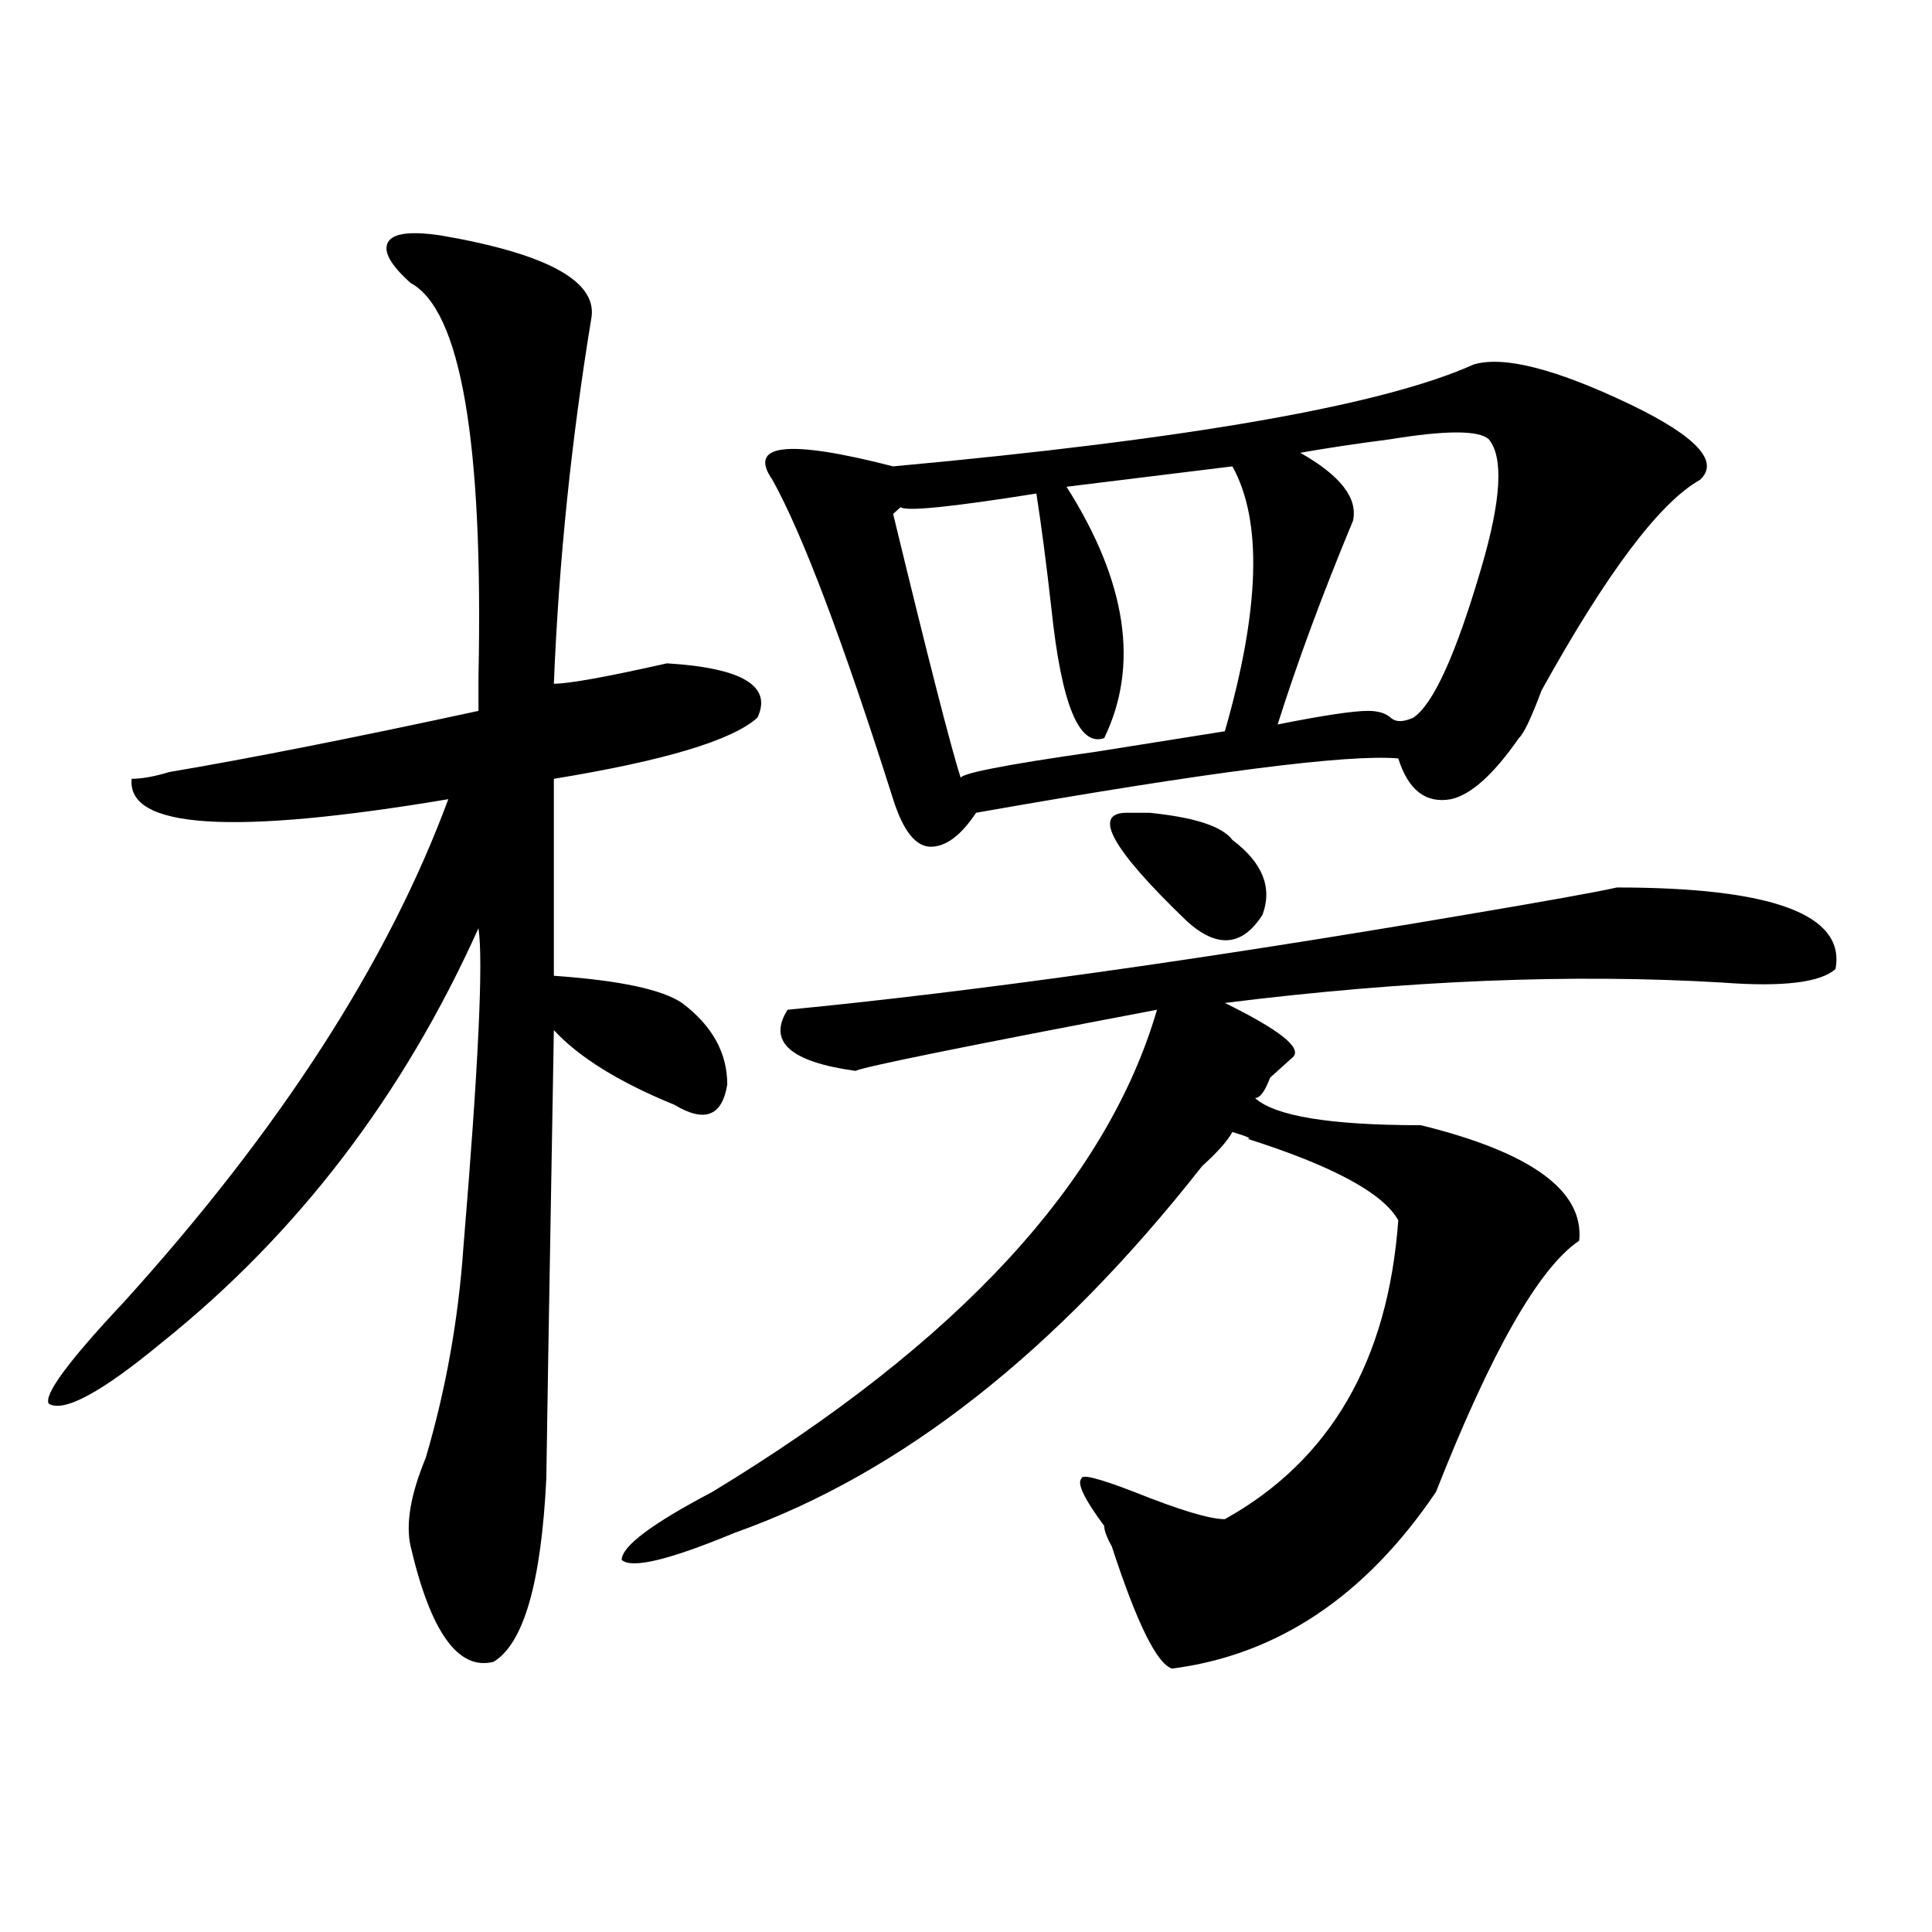 <?xml version="1.0" encoding="utf-8"?>
<!-- Generator: Adobe Illustrator 16.0.0, SVG Export Plug-In . SVG Version: 6.00 Build 0)  -->
<!DOCTYPE svg PUBLIC "-//W3C//DTD SVG 1.1//EN" "http://www.w3.org/Graphics/SVG/1.1/DTD/svg11.dtd">
<svg version="1.1" id="图层_1" xmlns="http://www.w3.org/2000/svg" xmlns:xlink="http://www.w3.org/1999/xlink" x="0px" y="0px"
	 width="1000px" height="1000px" viewBox="0 0 1000 1000" enable-background="new 0 0 1000 1000" xml:space="preserve">
<path d="M228.141,121.859c54.633,9.393,80.607,23.456,78.047,42.188c-10.427,63.281-16.951,126.563-19.512,189.844
	c7.805,0,27.316-3.516,58.535-10.547c39.023,2.362,54.633,11.755,46.828,28.125c-13.049,11.755-48.17,22.302-105.363,31.641v101.953
	c33.779,2.362,55.913,7.031,66.34,14.063c15.609,11.755,23.414,25.818,23.414,42.188c-2.622,16.425-11.707,19.94-27.316,10.547
	c-28.658-11.7-49.45-24.609-62.438-38.672c-2.622,150.018-3.902,227.362-3.902,232.031c-2.622,53.888-11.707,85.529-27.316,94.922
	c-18.231,4.669-32.561-15.271-42.926-59.766c-2.622-11.7,0-26.917,7.805-45.703c10.365-35.156,16.89-71.466,19.512-108.984
	c7.805-93.713,10.365-148.81,7.805-165.234c-39.023,86.737-93.656,158.203-163.898,214.453
	c-31.219,25.818-50.73,36.365-58.535,31.641c-2.622-4.669,10.365-22.247,39.023-52.734
	c80.607-89.044,136.582-175.781,167.801-260.156c-111.888,18.787-166.521,15.271-163.898-10.547c5.183,0,11.707-1.154,19.512-3.516
	c41.584-7.031,94.937-17.578,159.996-31.641c0-2.307,0-8.185,0-17.578c2.561-121.838-9.146-189.844-35.121-203.906
	c-10.427-9.338-14.329-16.37-11.707-21.094C203.385,120.706,212.531,119.552,228.141,121.859z M836.906,459.359
	c80.607,0,118.351,14.063,113.168,42.188c-7.805,7.031-27.316,9.393-58.535,7.031c-78.047-4.669-163.898-1.154-257.555,10.547
	c28.597,14.063,40.304,23.456,35.121,28.125c-2.622,2.362-6.524,5.878-11.707,10.547c-2.622,7.031-5.244,10.547-7.805,10.547
	c10.365,9.393,39.023,14.063,85.852,14.063c57.193,14.063,84.51,34.003,81.949,59.766c-20.854,14.063-45.548,57.458-74.145,130.078
	c-36.463,53.888-81.949,84.375-136.582,91.406c-7.805-2.362-18.231-23.456-31.219-63.281c-2.622-4.669-3.902-8.185-3.902-10.547
	c-10.427-14.063-14.329-22.247-11.707-24.609c0-2.307,9.085,0,27.316,7.031c23.414,9.393,39.023,14.063,46.828,14.063
	c54.633-30.432,84.51-82.013,89.754-154.688c-7.805-14.063-33.841-28.125-78.047-42.188c2.561,0,0-1.154-7.805-3.516
	c-2.622,4.724-7.805,10.547-15.609,17.578c-75.486,96.13-156.094,159.412-241.945,189.844
	c-33.841,14.063-53.353,18.787-58.535,14.063c0-7.031,15.609-18.732,46.828-35.156c127.436-77.344,204.202-160.51,230.238-249.609
	c-98.9,18.787-150.911,29.333-156.094,31.641c-33.841-4.669-45.548-15.216-35.121-31.641
	c96.217-9.338,213.287-25.763,351.211-49.219C800.443,466.39,826.479,461.721,836.906,459.359z M762.762,188.656
	c15.609-4.669,42.926,2.362,81.949,21.094c33.779,16.425,45.486,29.333,35.121,38.672c-20.854,11.755-48.17,48.065-81.949,108.984
	c-5.244,14.063-9.146,22.302-11.707,24.609c-13.049,18.787-24.756,29.333-35.121,31.641c-13.049,2.362-22.134-4.669-27.316-21.094
	c-26.036-2.307-98.9,7.031-218.531,28.125c-7.805,11.755-15.609,17.578-23.414,17.578s-14.329-8.185-19.512-24.609
	c-26.036-82.013-46.828-137.109-62.438-165.234c-13.049-18.732,7.805-21.094,62.438-7.031
	C615.753,227.328,715.934,209.75,762.762,188.656z M637.887,241.39l-85.852,10.547c31.219,49.219,37.682,92.615,19.512,130.078
	c-13.049,4.724-22.134-17.578-27.316-66.797c-2.622-23.401-5.244-43.341-7.805-59.766c-44.268,7.031-67.682,9.393-70.242,7.031
	L462.281,266c18.17,75.037,29.877,120.74,35.121,137.109c-2.622-2.307,20.792-7.031,70.242-14.063l66.34-10.547
	C652.154,315.219,653.496,269.515,637.887,241.39z M583.254,420.687c2.561,0,6.463,0,11.707,0
	c23.414,2.362,37.682,7.031,42.926,14.063c15.609,11.755,20.792,24.609,15.609,38.672c-10.427,16.425-23.414,17.578-39.023,3.516
	C575.449,439.474,565.022,420.687,583.254,420.687z M770.566,227.328c-5.244-4.669-22.134-4.669-50.73,0
	c-18.231,2.362-33.841,4.724-46.828,7.031c20.792,11.755,29.877,23.456,27.316,35.156c-15.609,37.518-28.658,72.675-39.023,105.469
	c23.414-4.669,39.023-7.031,46.828-7.031c5.183,0,9.085,1.208,11.707,3.516c2.561,2.362,6.463,2.362,11.707,0
	c10.365-7.031,22.072-32.794,35.121-77.344C777.029,258.969,778.371,236.721,770.566,227.328z"/>
</svg>
